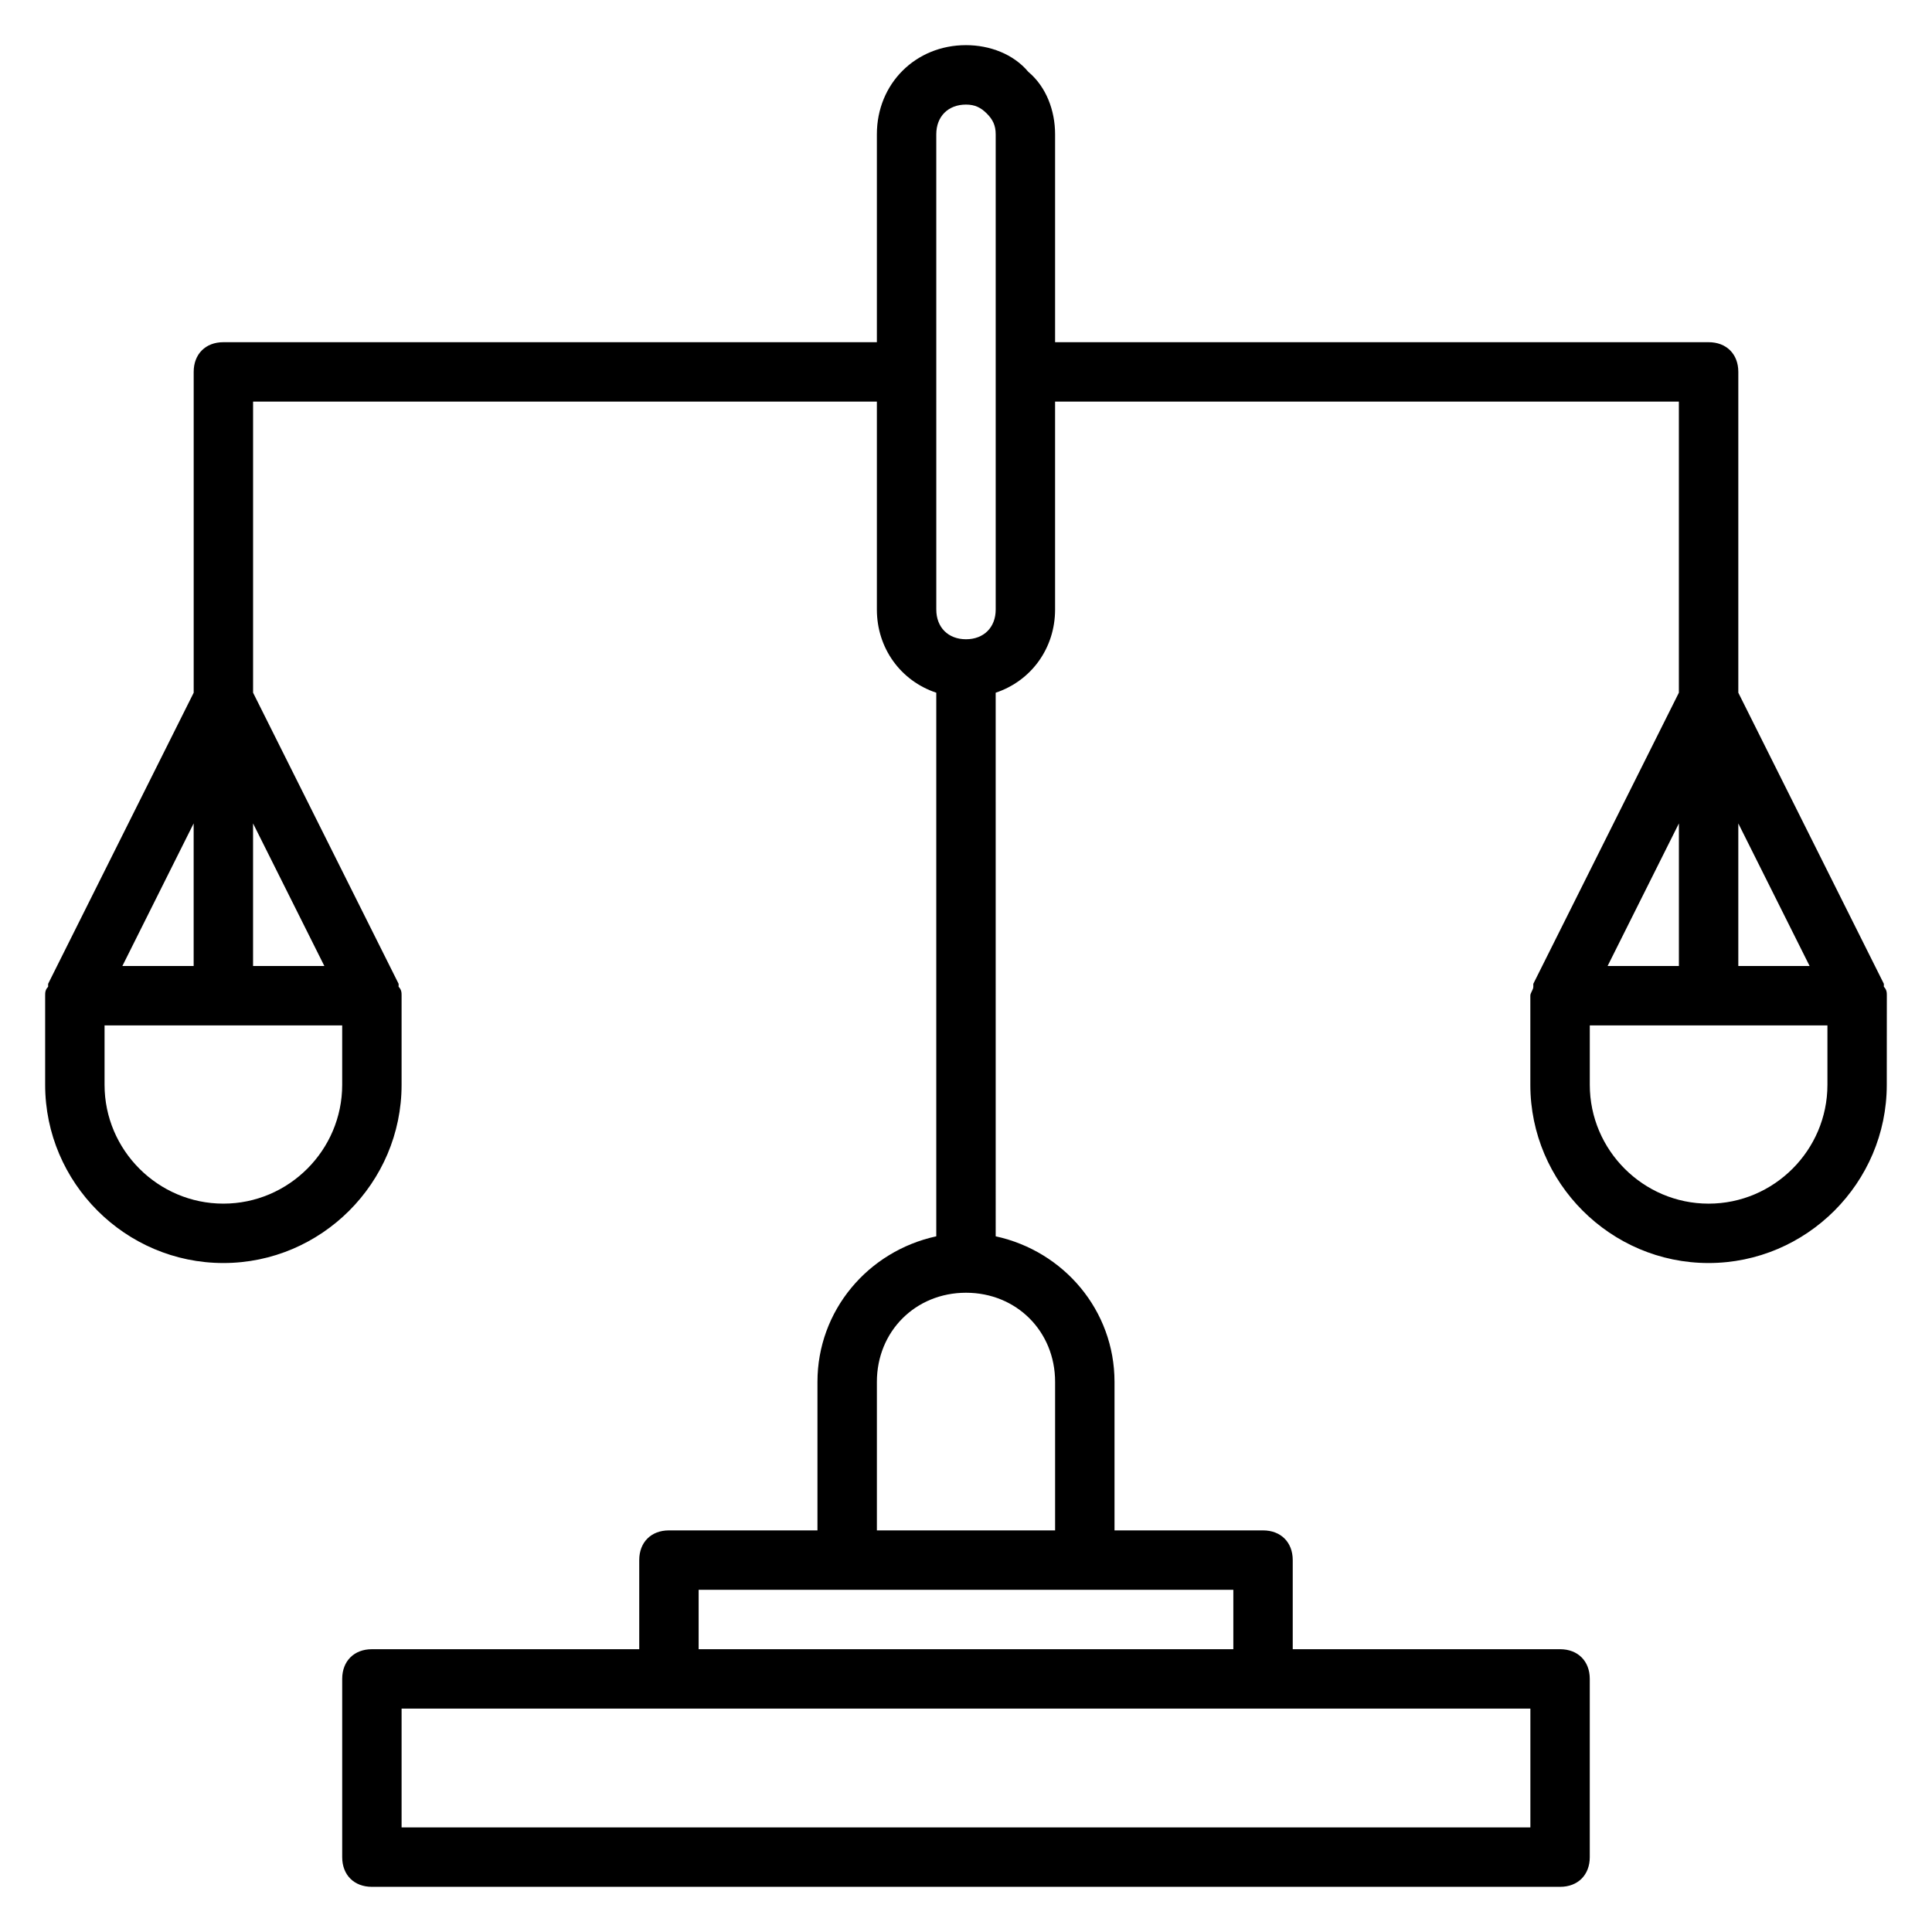 <?xml version="1.0" encoding="UTF-8"?>
<!-- The Best Svg Icon site in the world: iconSvg.co, Visit us! https://iconsvg.co -->
<svg fill="#000000" width="800px" height="800px" version="1.1" viewBox="144 144 512 512" xmlns="http://www.w3.org/2000/svg">
 <path d="m644.03 407.87c0-0.789 0-1.574-0.789-2.363v-0.789l-38.57-77.145v-85.016c0-4.723-3.148-7.871-7.871-7.871h-173.19v-55.105c0-6.297-2.363-12.594-7.086-16.531-3.934-4.723-10.23-7.086-16.527-7.086-13.383 0-23.617 10.234-23.617 23.617v55.105h-173.18c-4.723 0-7.871 3.148-7.871 7.871v85.02l-38.574 77.145v0.789c-0.789 0.785-0.789 1.57-0.789 2.359v23.617c0 25.977 21.254 47.23 47.23 47.23 25.977 0 47.23-21.254 47.23-47.23v-23.617c0-0.789 0-1.574-0.789-2.363v-0.789l-38.566-77.145v-77.145h165.31v55.105c0 10.234 6.297 18.895 15.742 22.043v144.06c-18.105 3.938-31.488 19.68-31.488 38.574v39.359h-39.359c-4.723 0-7.871 3.148-7.871 7.871v23.617h-70.848c-4.723 0-7.871 3.148-7.871 7.871v47.23c0 4.723 3.148 7.871 7.871 7.871h314.88c4.723 0 7.871-3.148 7.871-7.871v-47.23c0-4.723-3.148-7.871-7.871-7.871h-70.848v-23.617c0-4.723-3.148-7.871-7.871-7.871h-39.359v-39.359c0-18.895-13.383-34.637-31.488-38.574l-0.004-144.06c9.445-3.148 15.742-11.809 15.742-22.043v-55.105h165.31v77.145l-38.574 77.145v0.789c0 0.789-0.789 1.574-0.789 2.363v23.617c0 25.977 21.254 47.23 47.23 47.23 25.977 0 47.23-21.254 47.23-47.23zm-448.71-45.66v37.789h-18.891zm39.363 69.277c0 17.32-14.168 31.488-31.488 31.488-17.32 0-31.488-14.168-31.488-31.488v-15.742h62.977zm-4.727-31.488h-18.891v-37.785zm319.61 228.29h-299.14v-31.488h299.14zm-78.719-47.234h-141.7v-15.742h141.7zm-47.234-70.848v39.359h-47.23v-39.359c0-13.383 10.234-23.617 23.617-23.617s23.613 10.234 23.613 23.617zm-15.742-204.67c0 4.723-3.148 7.871-7.871 7.871s-7.871-3.148-7.871-7.871l-0.004-125.95c0-4.723 3.148-7.871 7.871-7.871 2.363 0 3.938 0.789 5.512 2.363 1.574 1.57 2.363 3.144 2.363 5.508zm196.8 56.676 18.895 37.785-18.895 0.004zm-15.746 0v37.789h-18.895zm39.363 69.277c0 17.32-14.168 31.488-31.488 31.488-17.32 0-31.488-14.168-31.488-31.488v-15.742h62.977z"/>
</svg>